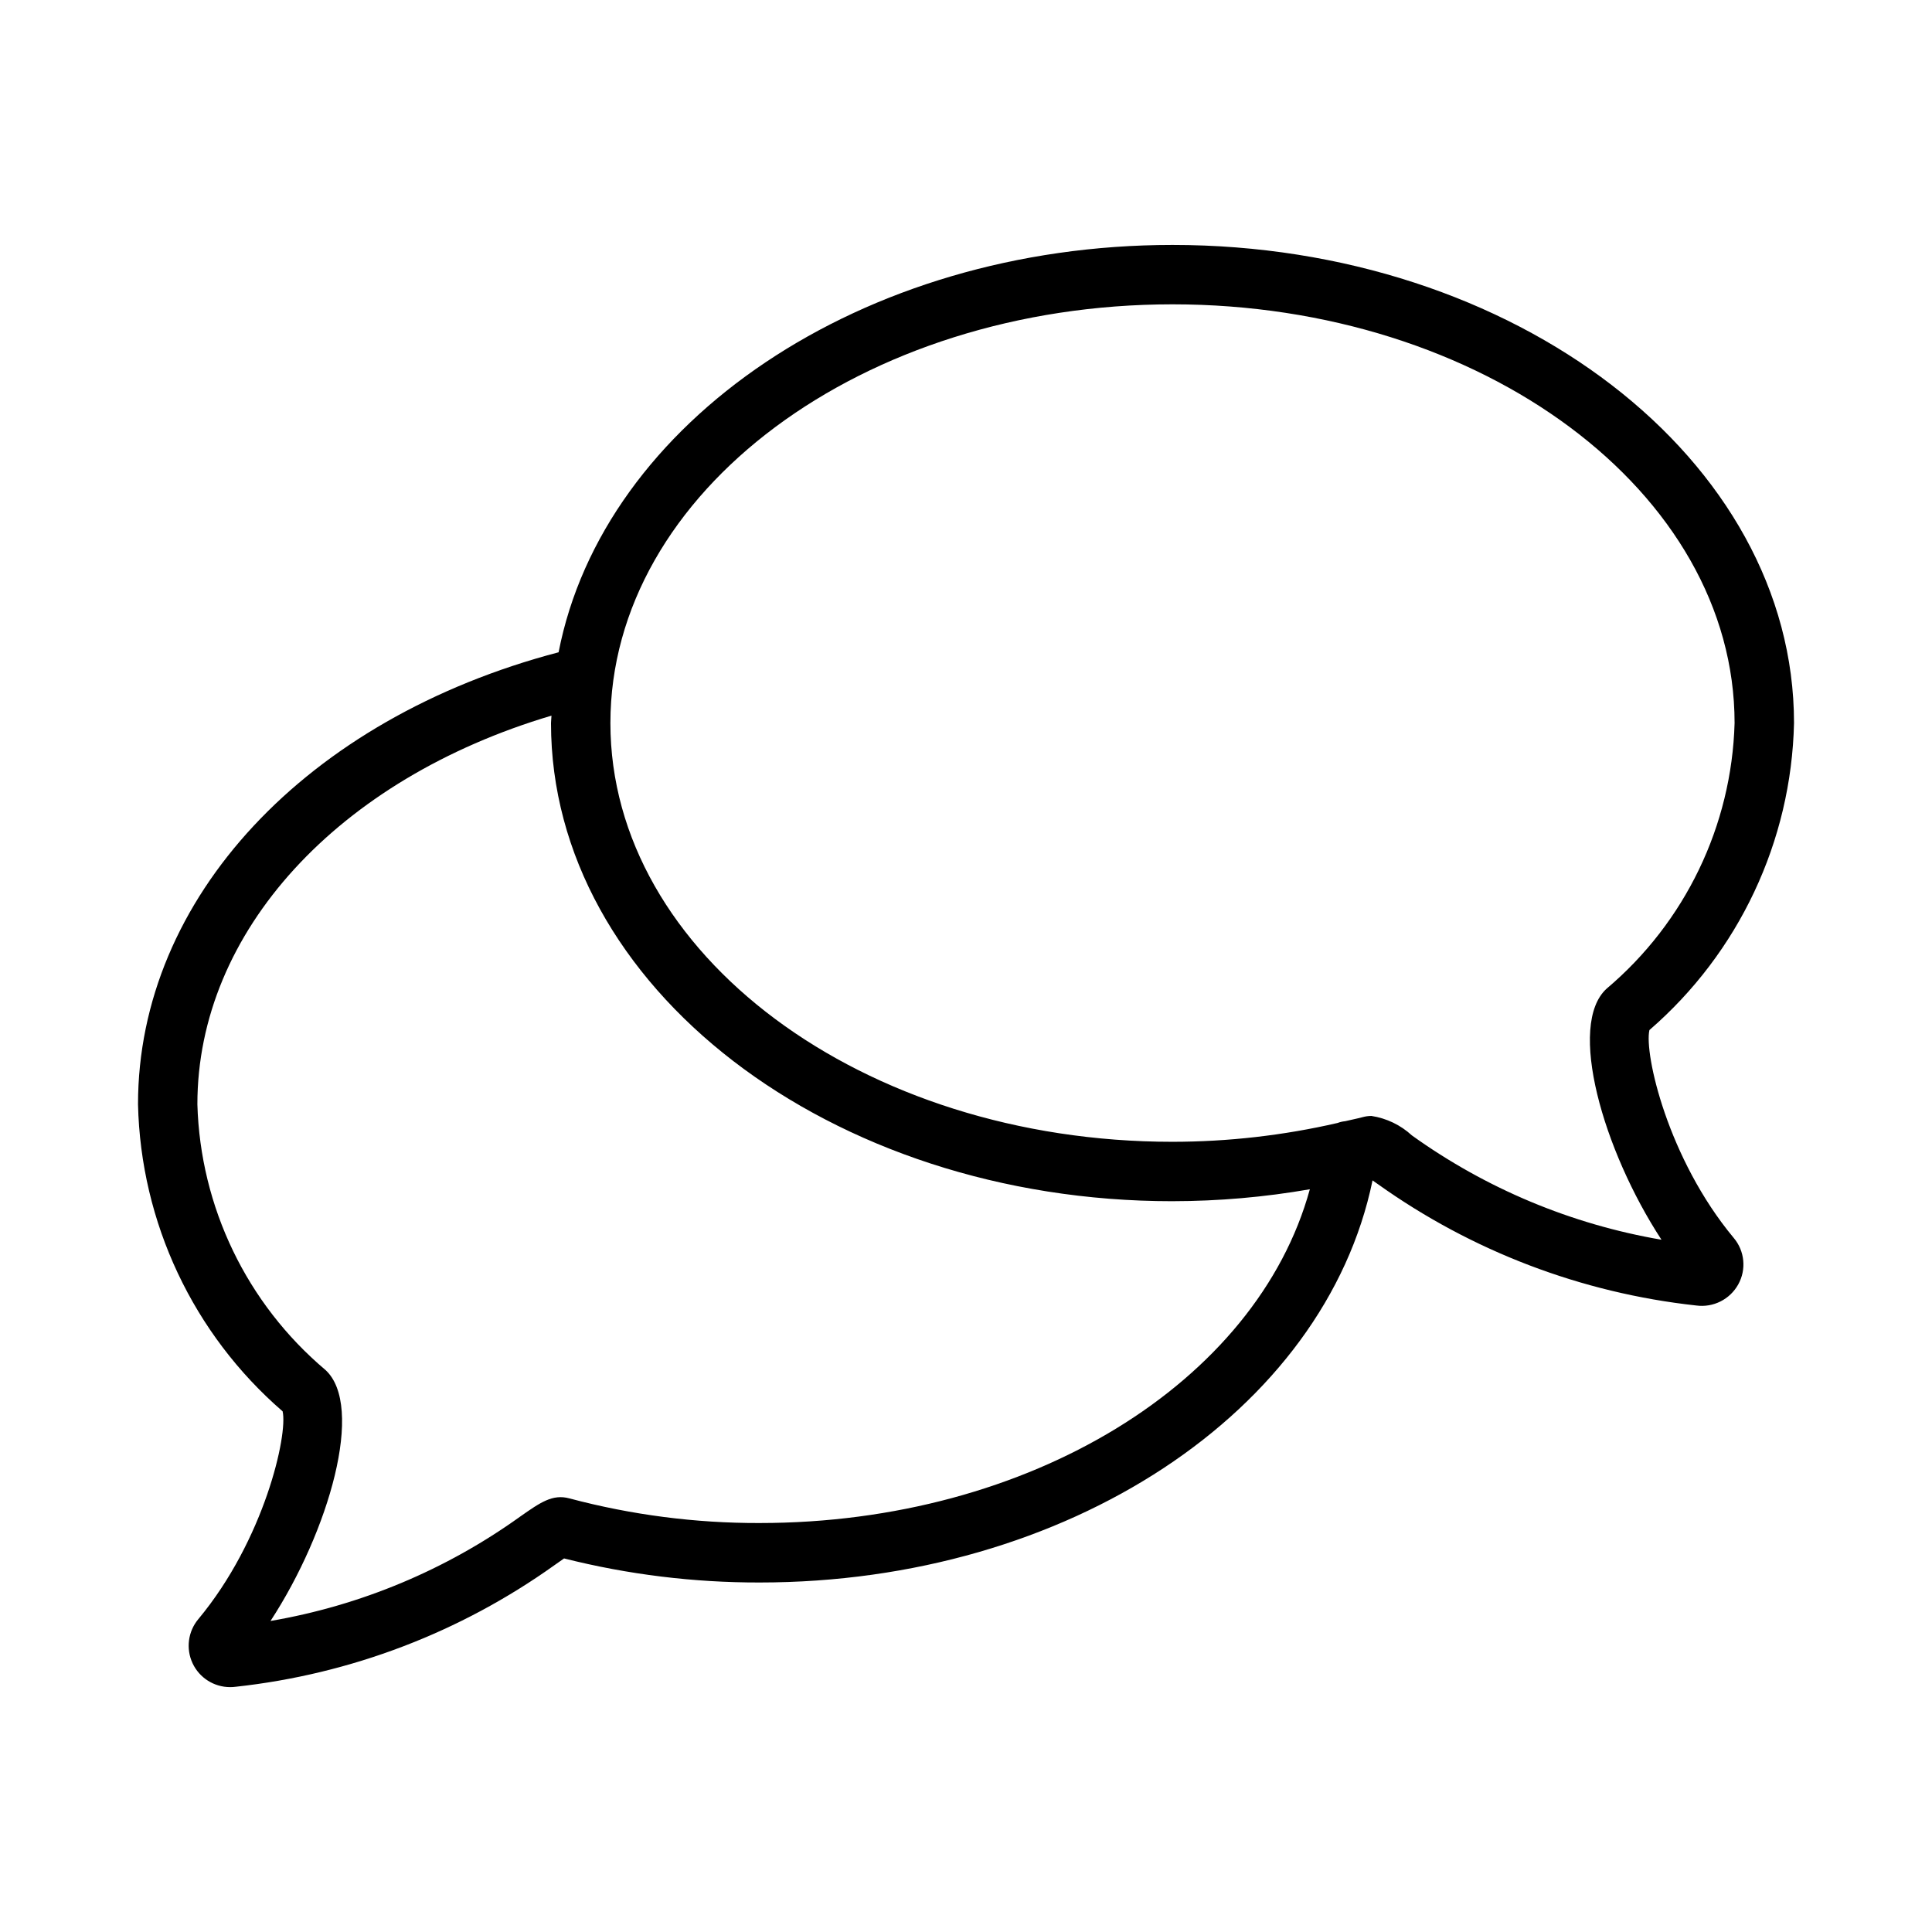 <?xml version="1.0" encoding="UTF-8"?>
<!-- Uploaded to: SVG Repo, www.svgrepo.com, Generator: SVG Repo Mixer Tools -->
<svg fill="#000000" width="800px" height="800px" version="1.1" viewBox="144 144 512 512" xmlns="http://www.w3.org/2000/svg">
 <path d="m581.11 416.98c23.691-20.488 37.617-50.043 38.324-81.359 0-69.871-73.887-126.71-164.71-126.71-82.512 0-150.84 46.965-162.69 107.95-66.852 17.551-111.46 65.148-111.46 119.8 0.711 31.316 14.633 60.871 38.324 81.359 1.426 6.231-4.859 34.082-22.355 55.086-2.727 3.273-3.312 7.828-1.504 11.688 1.812 3.856 5.691 6.316 9.949 6.309 0.508 0.004 1.012-0.031 1.512-0.098 30.422-3.316 59.477-14.398 84.383-32.18 1.02-0.711 1.875-1.332 2.598-1.82v-0.004c16.934 4.266 34.336 6.406 51.797 6.375 81.633 0 149.83-45.359 162.46-106.56 0.457 0.324 0.844 0.598 1.391 0.98v-0.004c24.906 17.777 53.961 28.855 84.379 32.176 4.512 0.613 8.938-1.605 11.145-5.59 2.195-3.949 1.723-8.848-1.188-12.305-17.496-21.004-23.781-48.855-22.355-55.086zm-235.84 130.64c-17.004 0.039-33.941-2.156-50.375-6.531-4.461-1.207-7.695 1.07-13.059 4.832-19.668 14.117-42.289 23.57-66.148 27.652 15.531-23.781 25.059-57 14.516-66.559h-0.004c-20.797-17.559-33.125-43.152-33.891-70.363 0-45.785 37.289-86.191 93.84-103-0.012 0.664-0.129 1.305-0.129 1.973 0 69.871 73.887 126.71 164.71 126.71v-0.004c12.199-0.012 24.375-1.07 36.391-3.164-14.043 51.156-74.211 88.453-145.85 88.453zm172.89-102.73c-2.981-2.75-6.719-4.547-10.73-5.156-0.789 0.004-1.574 0.113-2.336 0.324-1.52 0.41-3.082 0.703-4.617 1.074-0.688 0.062-1.367 0.223-2.012 0.469-14.348 3.305-29.02 4.977-43.742 4.988-82.137 0-148.96-49.781-148.96-110.97 0-61.191 66.824-110.97 148.96-110.97 82.137 0 148.96 49.781 148.96 110.97-0.766 27.207-13.094 52.805-33.891 70.367-10.543 9.555-1.02 42.773 14.516 66.555-23.863-4.082-46.484-13.535-66.148-27.652z"/>
</svg>